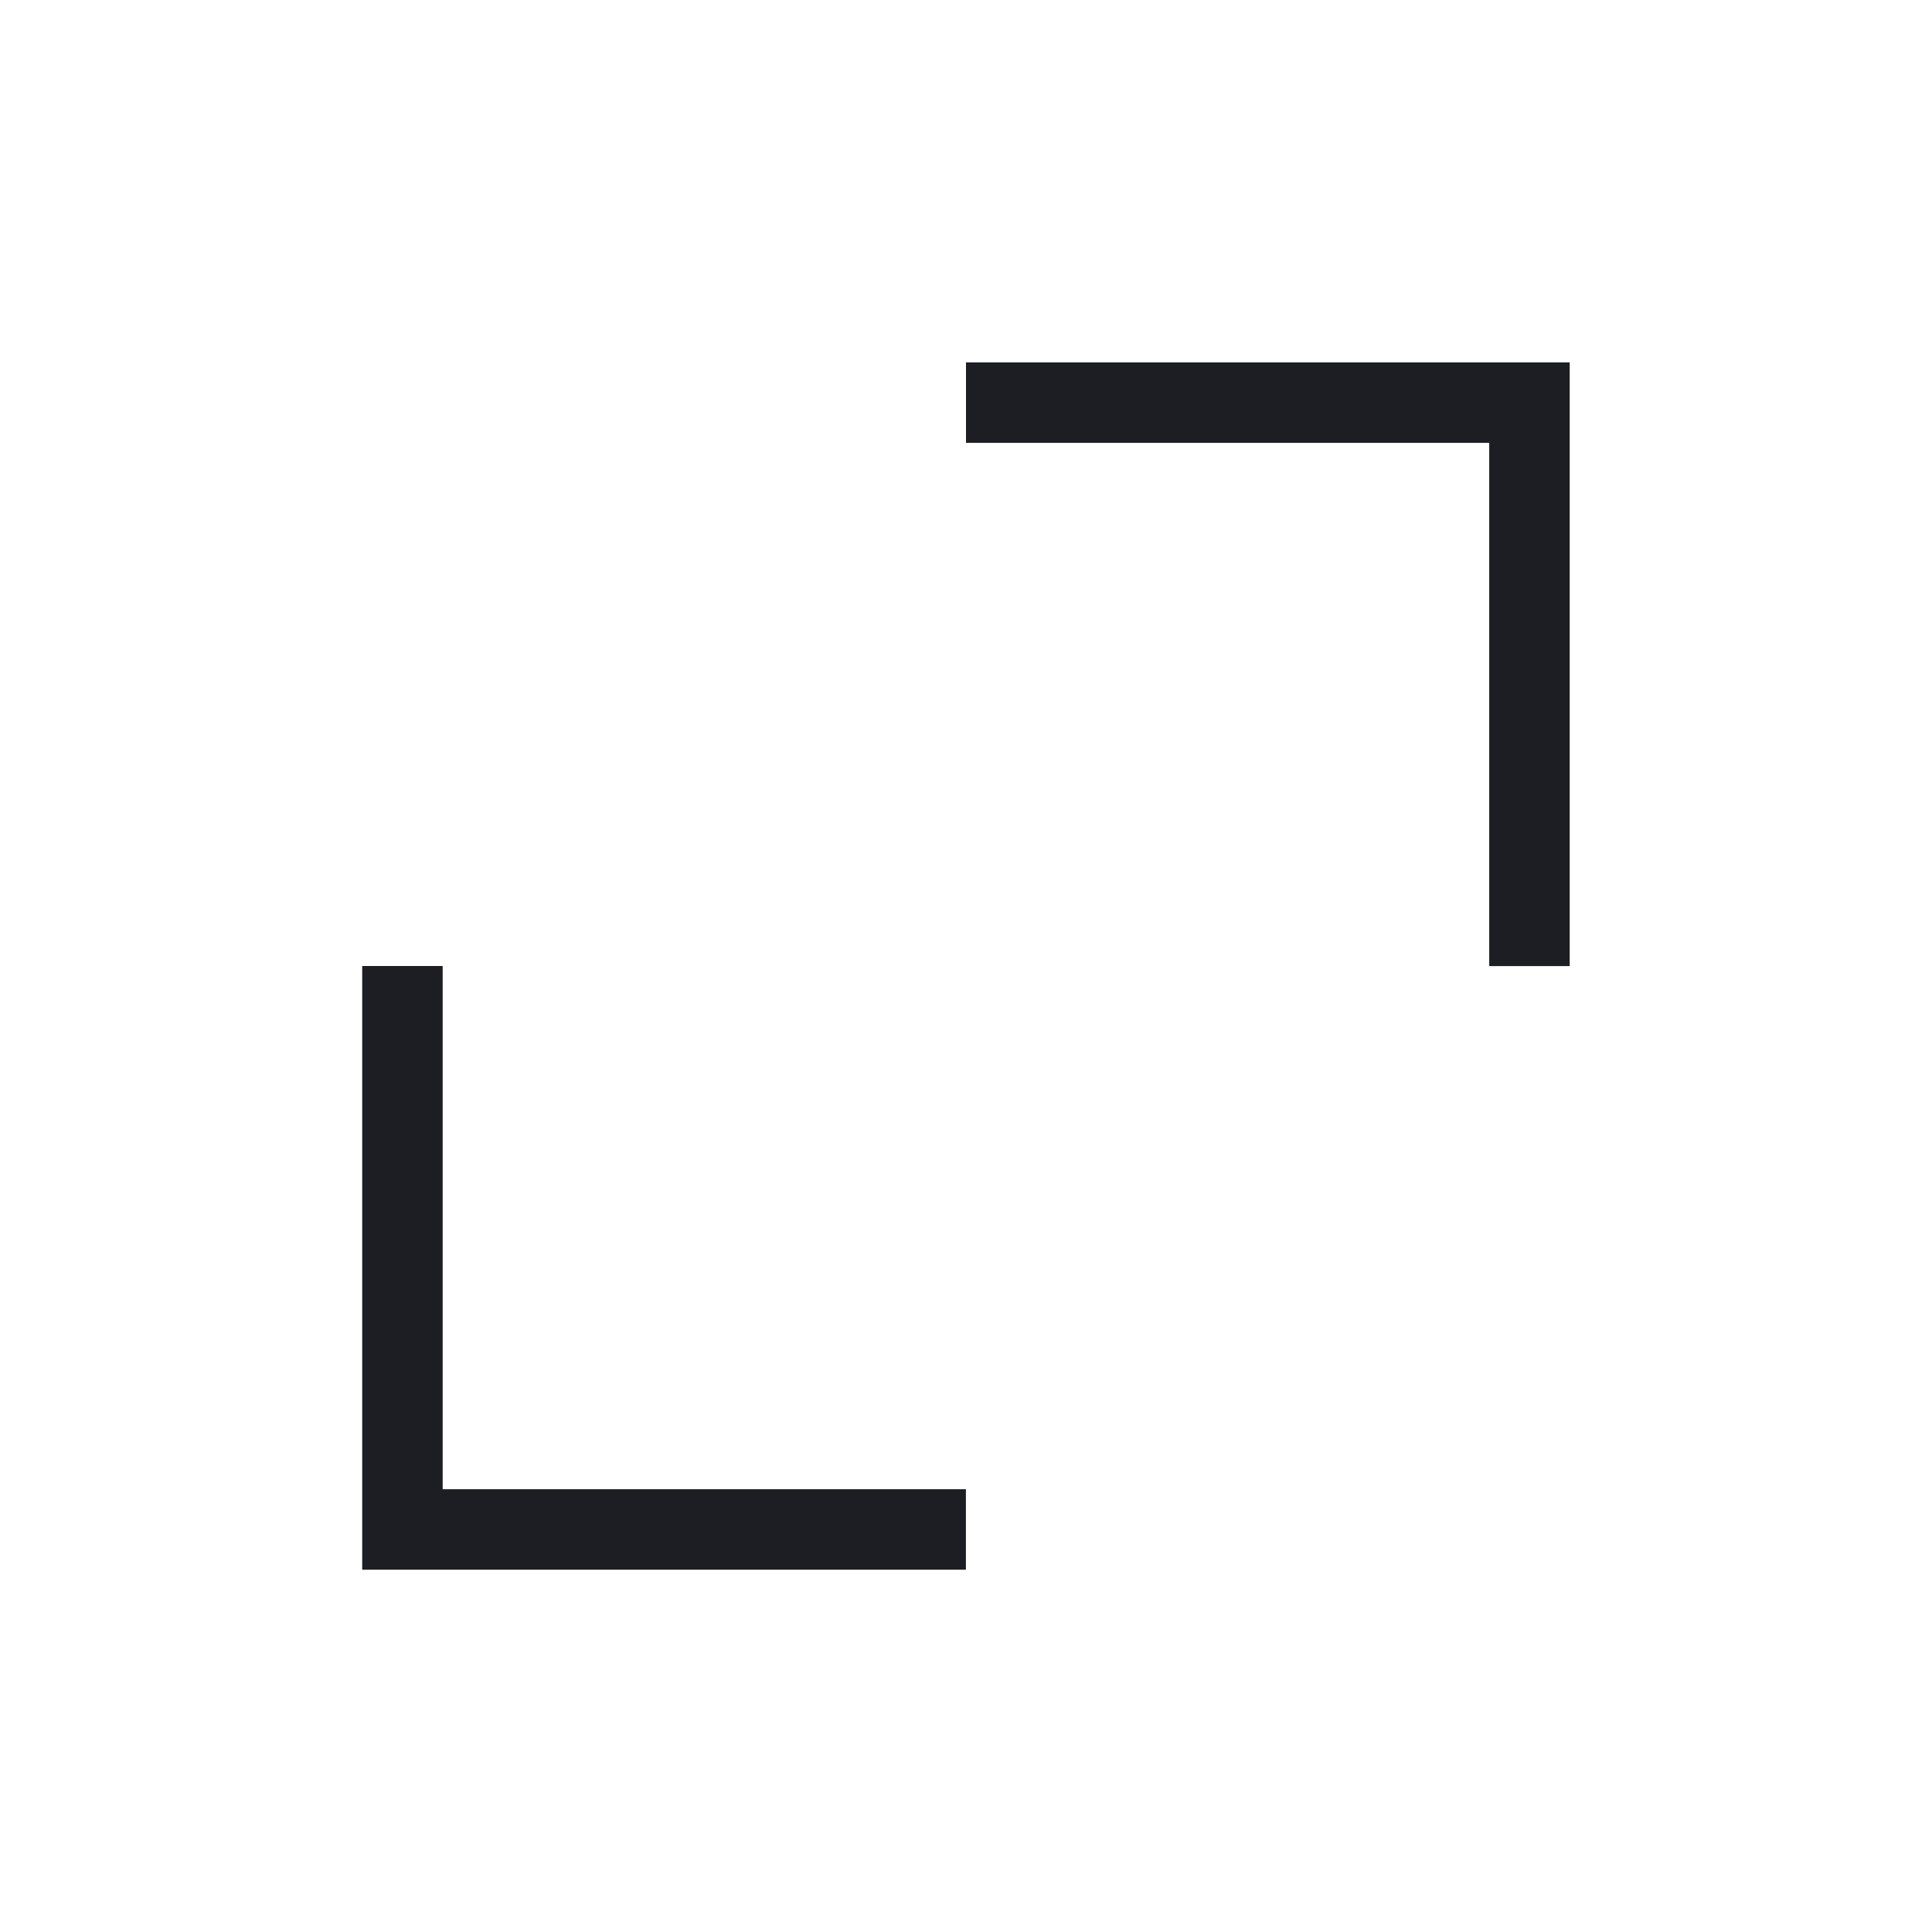 <svg width="20" height="20" viewBox="0 0 20 20" fill="none" xmlns="http://www.w3.org/2000/svg">
<path d="M10 4.168H15.833V10.001" stroke="#1C1E24" stroke-width="0.833"/>
<path d="M9.999 15.833H4.166V10" stroke="#1C1E24" stroke-width="0.833"/>
</svg>
